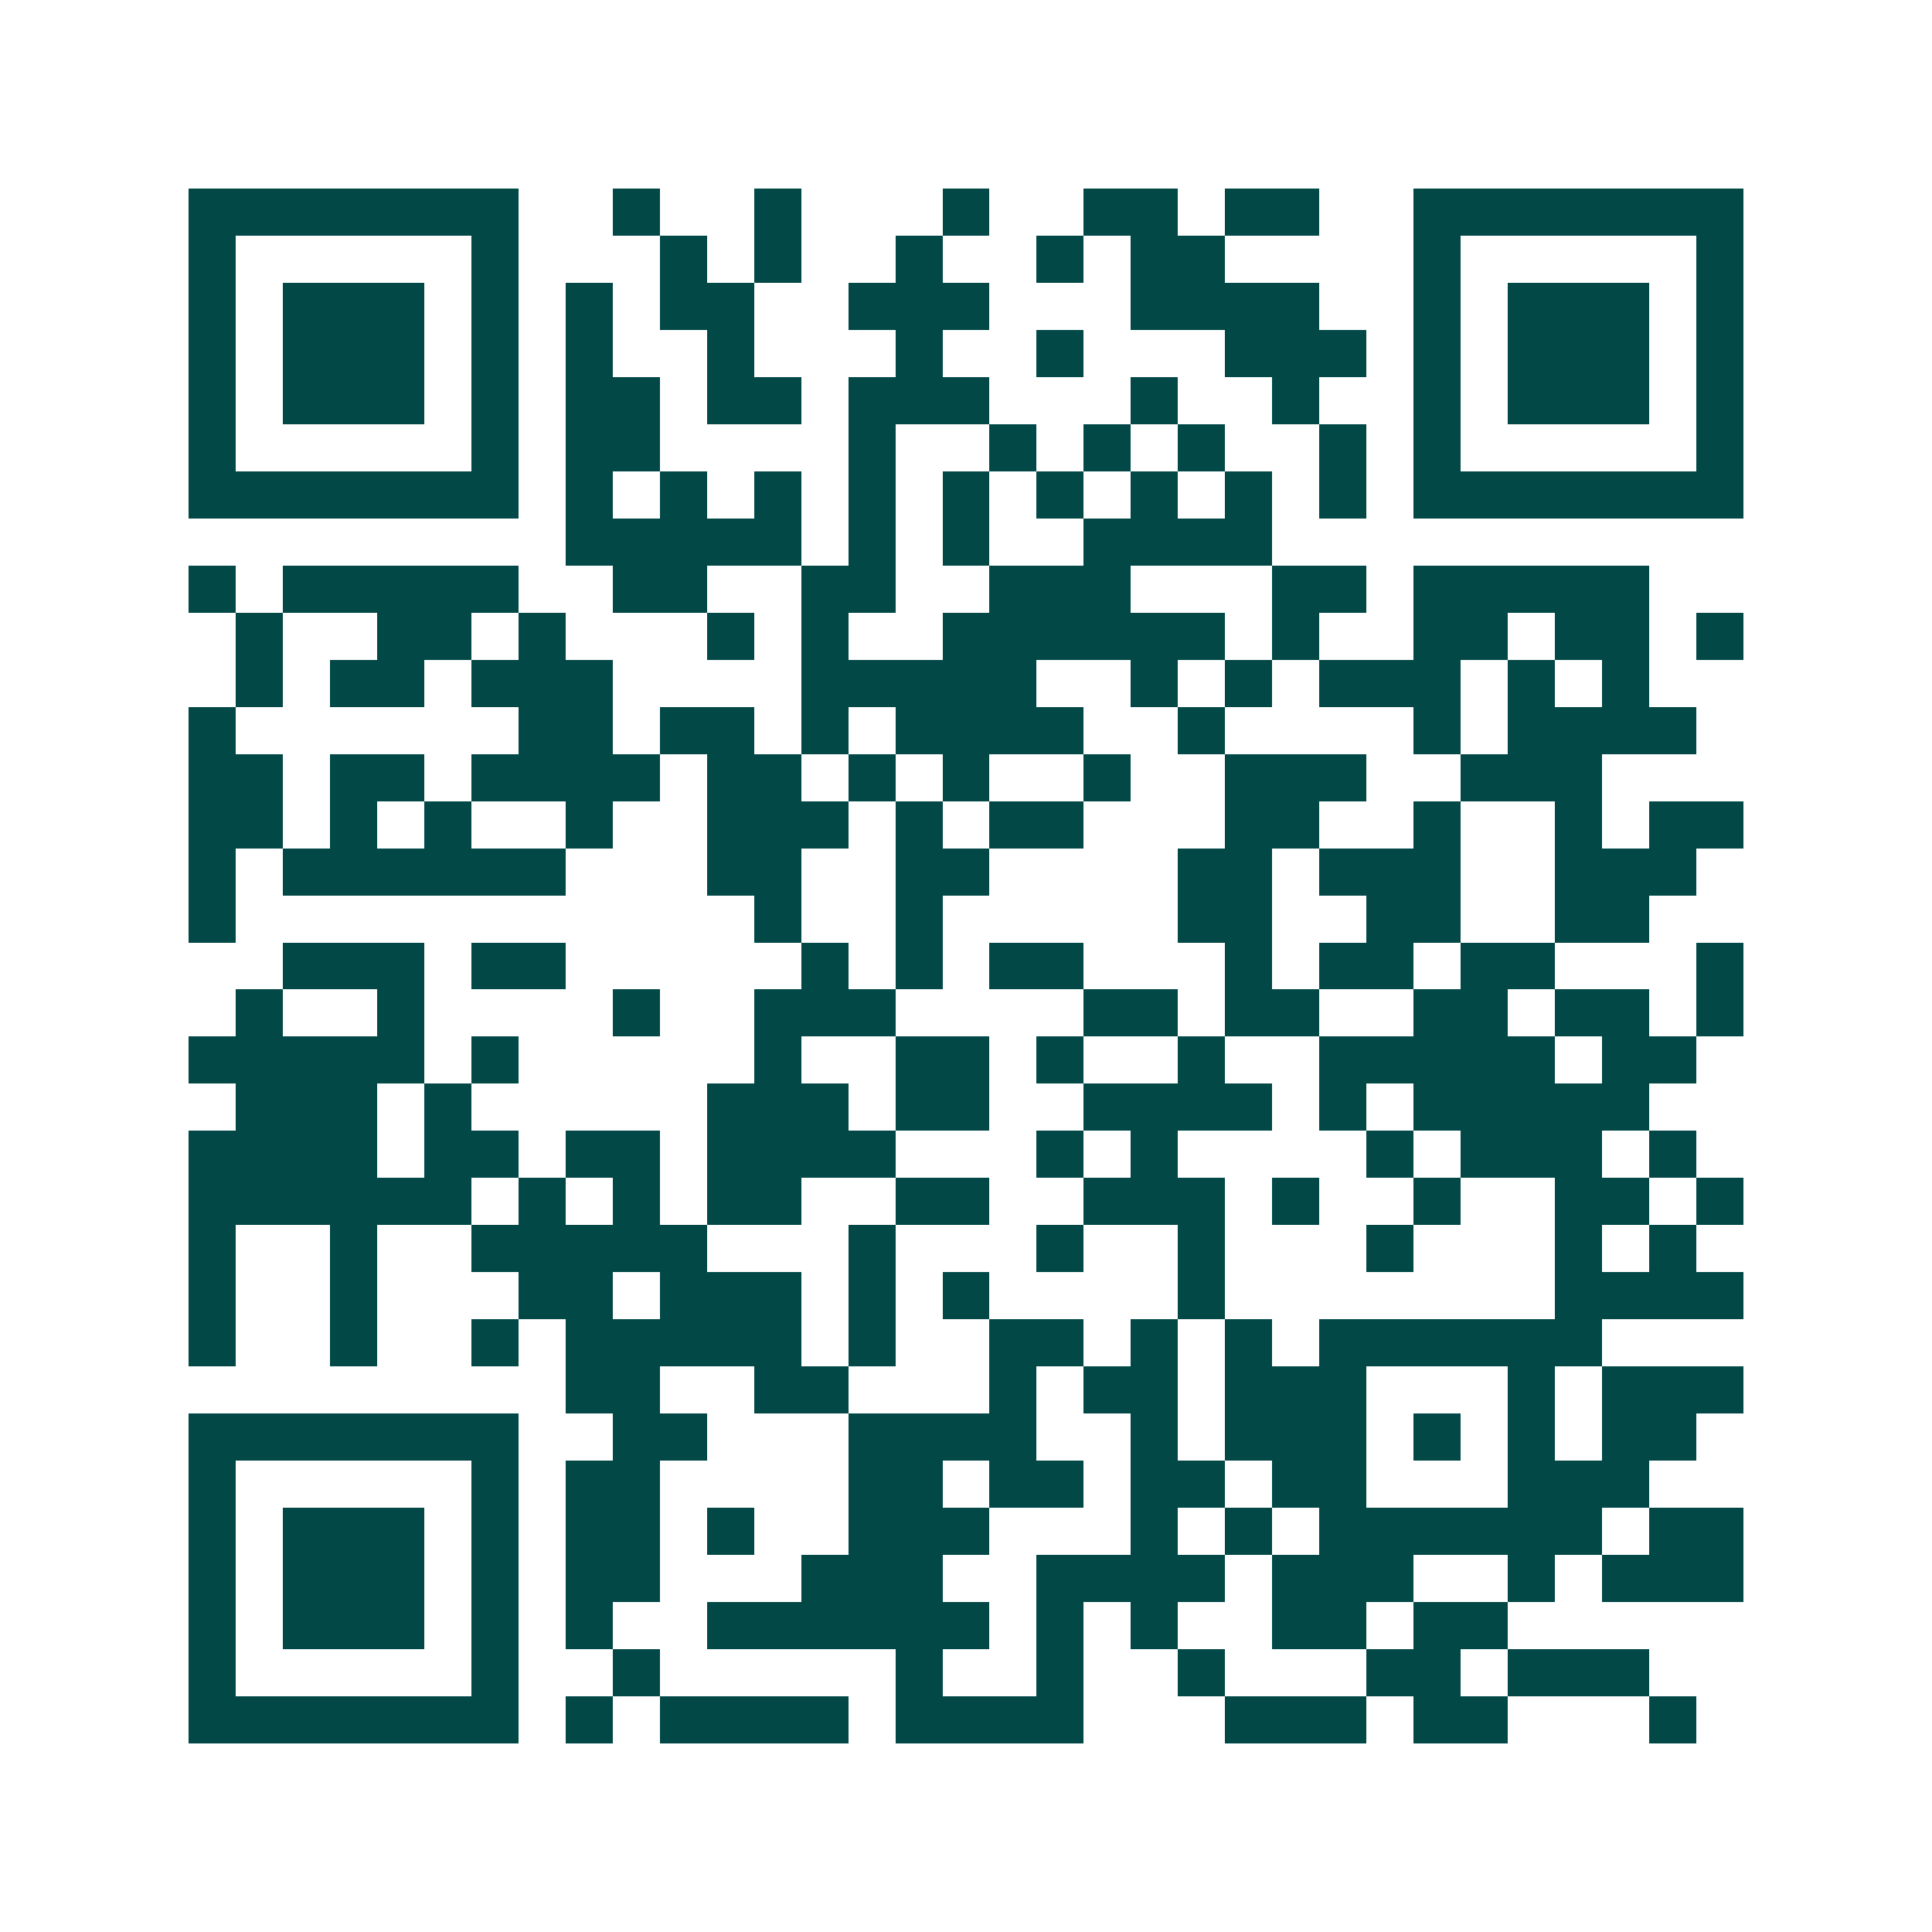<svg xmlns="http://www.w3.org/2000/svg" width="200" height="200" viewBox="0 0 41 41" shape-rendering="crispEdges"><path fill="#ffffff" d="M0 0h41v41H0z"/><path stroke="#014847" d="M4 4.5h7m2 0h1m2 0h1m3 0h1m2 0h2m1 0h2m2 0h7M4 5.5h1m5 0h1m3 0h1m1 0h1m2 0h1m2 0h1m1 0h2m4 0h1m5 0h1M4 6.5h1m1 0h3m1 0h1m1 0h1m1 0h2m2 0h3m3 0h4m2 0h1m1 0h3m1 0h1M4 7.5h1m1 0h3m1 0h1m1 0h1m2 0h1m3 0h1m2 0h1m3 0h3m1 0h1m1 0h3m1 0h1M4 8.5h1m1 0h3m1 0h1m1 0h2m1 0h2m1 0h3m3 0h1m2 0h1m2 0h1m1 0h3m1 0h1M4 9.5h1m5 0h1m1 0h2m4 0h1m2 0h1m1 0h1m1 0h1m2 0h1m1 0h1m5 0h1M4 10.5h7m1 0h1m1 0h1m1 0h1m1 0h1m1 0h1m1 0h1m1 0h1m1 0h1m1 0h1m1 0h7M12 11.5h5m1 0h1m1 0h1m2 0h4M4 12.5h1m1 0h5m2 0h2m2 0h2m2 0h3m3 0h2m1 0h5M5 13.5h1m2 0h2m1 0h1m3 0h1m1 0h1m2 0h6m1 0h1m2 0h2m1 0h2m1 0h1M5 14.5h1m1 0h2m1 0h3m4 0h5m2 0h1m1 0h1m1 0h3m1 0h1m1 0h1M4 15.5h1m6 0h2m1 0h2m1 0h1m1 0h4m2 0h1m4 0h1m1 0h4M4 16.5h2m1 0h2m1 0h4m1 0h2m1 0h1m1 0h1m2 0h1m2 0h3m2 0h3M4 17.5h2m1 0h1m1 0h1m2 0h1m2 0h3m1 0h1m1 0h2m3 0h2m2 0h1m2 0h1m1 0h2M4 18.5h1m1 0h6m3 0h2m2 0h2m4 0h2m1 0h3m2 0h3M4 19.5h1m11 0h1m2 0h1m5 0h2m2 0h2m2 0h2M6 20.5h3m1 0h2m5 0h1m1 0h1m1 0h2m3 0h1m1 0h2m1 0h2m3 0h1M5 21.5h1m2 0h1m4 0h1m2 0h3m4 0h2m1 0h2m2 0h2m1 0h2m1 0h1M4 22.5h5m1 0h1m5 0h1m2 0h2m1 0h1m2 0h1m2 0h5m1 0h2M5 23.5h3m1 0h1m5 0h3m1 0h2m2 0h4m1 0h1m1 0h5M4 24.5h4m1 0h2m1 0h2m1 0h4m3 0h1m1 0h1m4 0h1m1 0h3m1 0h1M4 25.5h6m1 0h1m1 0h1m1 0h2m2 0h2m2 0h3m1 0h1m2 0h1m2 0h2m1 0h1M4 26.5h1m2 0h1m2 0h5m3 0h1m3 0h1m2 0h1m3 0h1m3 0h1m1 0h1M4 27.5h1m2 0h1m3 0h2m1 0h3m1 0h1m1 0h1m4 0h1m7 0h4M4 28.5h1m2 0h1m2 0h1m1 0h5m1 0h1m2 0h2m1 0h1m1 0h1m1 0h6M12 29.5h2m2 0h2m3 0h1m1 0h2m1 0h3m3 0h1m1 0h3M4 30.5h7m2 0h2m3 0h4m2 0h1m1 0h3m1 0h1m1 0h1m1 0h2M4 31.5h1m5 0h1m1 0h2m4 0h2m1 0h2m1 0h2m1 0h2m3 0h3M4 32.5h1m1 0h3m1 0h1m1 0h2m1 0h1m2 0h3m3 0h1m1 0h1m1 0h6m1 0h2M4 33.5h1m1 0h3m1 0h1m1 0h2m3 0h3m2 0h4m1 0h3m2 0h1m1 0h3M4 34.5h1m1 0h3m1 0h1m1 0h1m2 0h6m1 0h1m1 0h1m2 0h2m1 0h2M4 35.5h1m5 0h1m2 0h1m5 0h1m2 0h1m2 0h1m3 0h2m1 0h3M4 36.5h7m1 0h1m1 0h4m1 0h4m3 0h3m1 0h2m3 0h1"/></svg>
